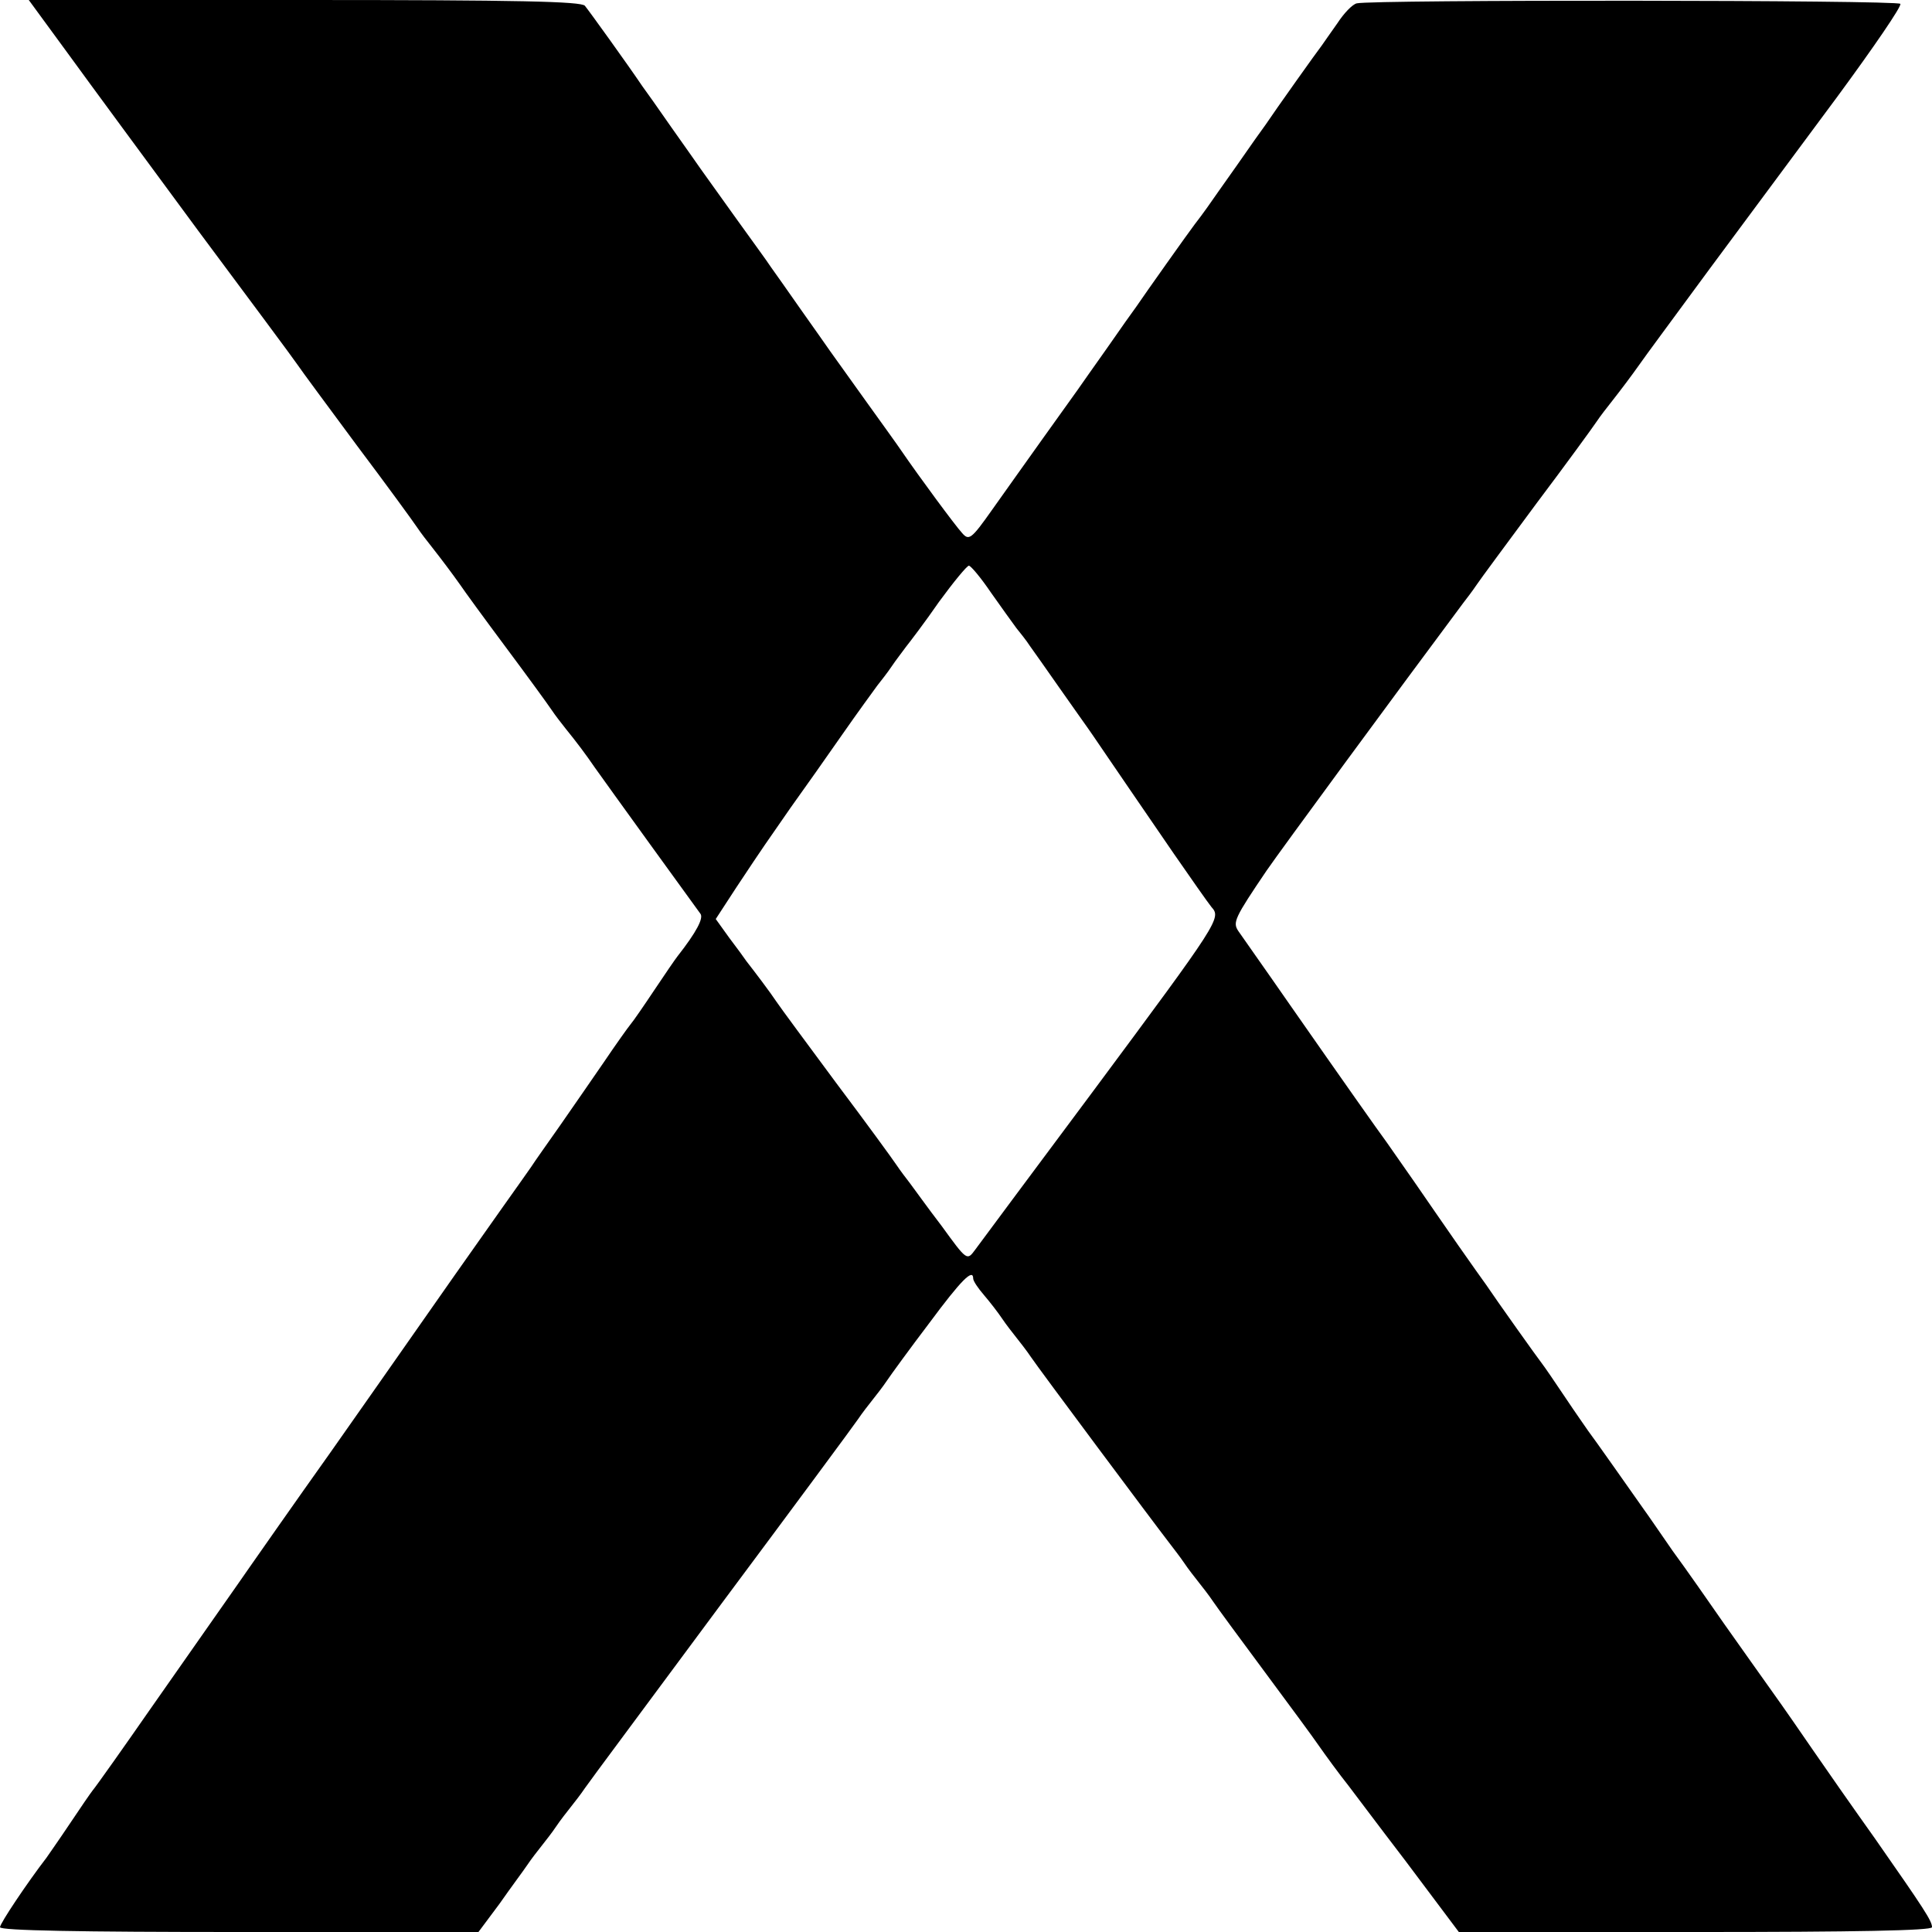 <?xml version="1.0" standalone="no"?>
<!DOCTYPE svg PUBLIC "-//W3C//DTD SVG 20010904//EN"
 "http://www.w3.org/TR/2001/REC-SVG-20010904/DTD/svg10.dtd">
<svg version="1.0" xmlns="http://www.w3.org/2000/svg"
 width="403pt" height="403pt" viewBox="0 0 403 403"
 preserveAspectRatio="xMidYMid meet">
<g transform="translate(0,403) scale(0.1,-0.1)"
fill="#000000" stroke="none">
<path d="M142 3918 c45 -62 168 -229 272 -370 105 -141 198 -266 206 -278 8
-12 65 -89 125 -170 61 -81 117 -158 125 -170 8 -12 22 -30 30 -40 22 -28 43
-56 60 -80 8 -12 51 -71 95 -130 44 -59 87 -118 95 -130 8 -12 22 -30 30 -40
22 -27 43 -55 60 -80 24 -34 212 -294 221 -306 7 -9 -8 -38 -48 -89 -4 -5 -26
-37 -48 -70 -22 -33 -44 -65 -50 -72 -5 -6 -30 -41 -55 -78 -25 -36 -66 -96
-92 -133 -26 -37 -53 -75 -60 -86 -7 -10 -33 -47 -58 -82 -25 -35 -71 -101
-103 -146 -139 -199 -202 -288 -258 -368 -74 -104 -155 -220 -169 -240 -8 -12
-122 -174 -210 -300 -43 -62 -110 -157 -117 -165 -4 -5 -26 -37 -48 -70 -22
-33 -44 -64 -48 -70 -40 -52 -97 -137 -97 -145 0 -7 168 -10 499 -10 l499 0
44 59 c23 33 50 69 58 81 8 12 22 30 30 40 8 10 22 28 30 40 8 12 22 30 30 40
8 10 22 28 30 40 8 12 137 185 285 385 149 200 277 373 285 385 8 12 22 30 30
40 8 10 22 28 30 40 8 12 48 67 89 121 66 89 91 114 91 92 0 -5 10 -20 23 -35
12 -14 29 -36 37 -48 8 -12 22 -30 30 -40 8 -10 22 -28 30 -40 16 -24 260
-351 288 -387 9 -12 24 -31 32 -43 8 -12 22 -30 30 -40 8 -10 22 -28 30 -40 8
-12 58 -80 110 -150 52 -70 102 -138 110 -150 14 -20 43 -60 63 -85 4 -5 57
-76 119 -157 l111 -148 494 0 c333 0 493 3 493 10 0 13 -15 36 -119 185 -47
66 -105 149 -129 184 -24 35 -62 90 -85 122 -23 32 -68 96 -100 141 -32 46
-80 115 -108 153 -27 39 -53 77 -59 85 -19 27 -109 155 -117 165 -4 6 -26 37
-48 70 -22 33 -44 65 -48 70 -8 10 -97 135 -117 165 -6 8 -32 45 -58 82 -26
37 -67 97 -92 133 -25 36 -51 73 -58 83 -17 23 -89 125 -202 287 -52 75 -101
144 -107 153 -12 18 -8 27 59 126 31 45 275 377 410 558 7 9 20 26 28 38 8 12
65 89 125 170 61 81 117 158 125 170 8 12 22 30 30 40 22 28 43 56 60 80 8 12
74 101 146 199 72 97 192 259 267 360 75 102 134 188 131 193 -5 8 -1103 9
-1134 1 -9 -2 -27 -21 -40 -41 -14 -20 -29 -41 -33 -47 -8 -10 -97 -135 -117
-165 -6 -8 -33 -46 -60 -85 -27 -38 -55 -78 -62 -88 -7 -10 -19 -26 -26 -35
-13 -17 -103 -144 -122 -172 -6 -8 -33 -46 -60 -85 -27 -38 -55 -78 -62 -88
-7 -10 -40 -56 -73 -102 -33 -46 -81 -114 -106 -149 -43 -61 -48 -64 -62 -48
-14 15 -90 118 -127 172 -8 12 -42 59 -75 105 -33 46 -66 92 -73 102 -7 10
-35 50 -62 88 -27 39 -55 78 -62 88 -7 11 -40 56 -73 102 -33 46 -66 92 -73
102 -7 10 -35 50 -62 88 -27 39 -54 77 -60 85 -31 46 -111 157 -120 168 -8 9
-138 12 -586 12 l-574 0 82 -112z m1925 -1124 c21 -30 45 -63 53 -74 8 -10 21
-26 28 -37 7 -10 35 -49 62 -88 27 -38 54 -77 60 -85 10 -14 27 -40 178 -260
36 -52 71 -102 79 -112 21 -23 16 -30 -246 -383 -127 -170 -238 -320 -247
-332 -17 -23 -17 -23 -70 50 -30 39 -59 80 -66 89 -7 9 -20 26 -28 38 -8 12
-64 89 -125 170 -60 81 -117 158 -125 170 -14 21 -45 62 -63 85 -4 6 -20 28
-36 49 l-28 39 43 66 c61 92 59 88 113 166 28 39 76 107 108 153 32 46 65 91
73 102 8 10 22 28 30 40 8 12 22 30 30 41 8 10 40 52 69 94 30 41 58 75 62 75
4 0 25 -25 46 -56z"/>
</g>
</svg>
